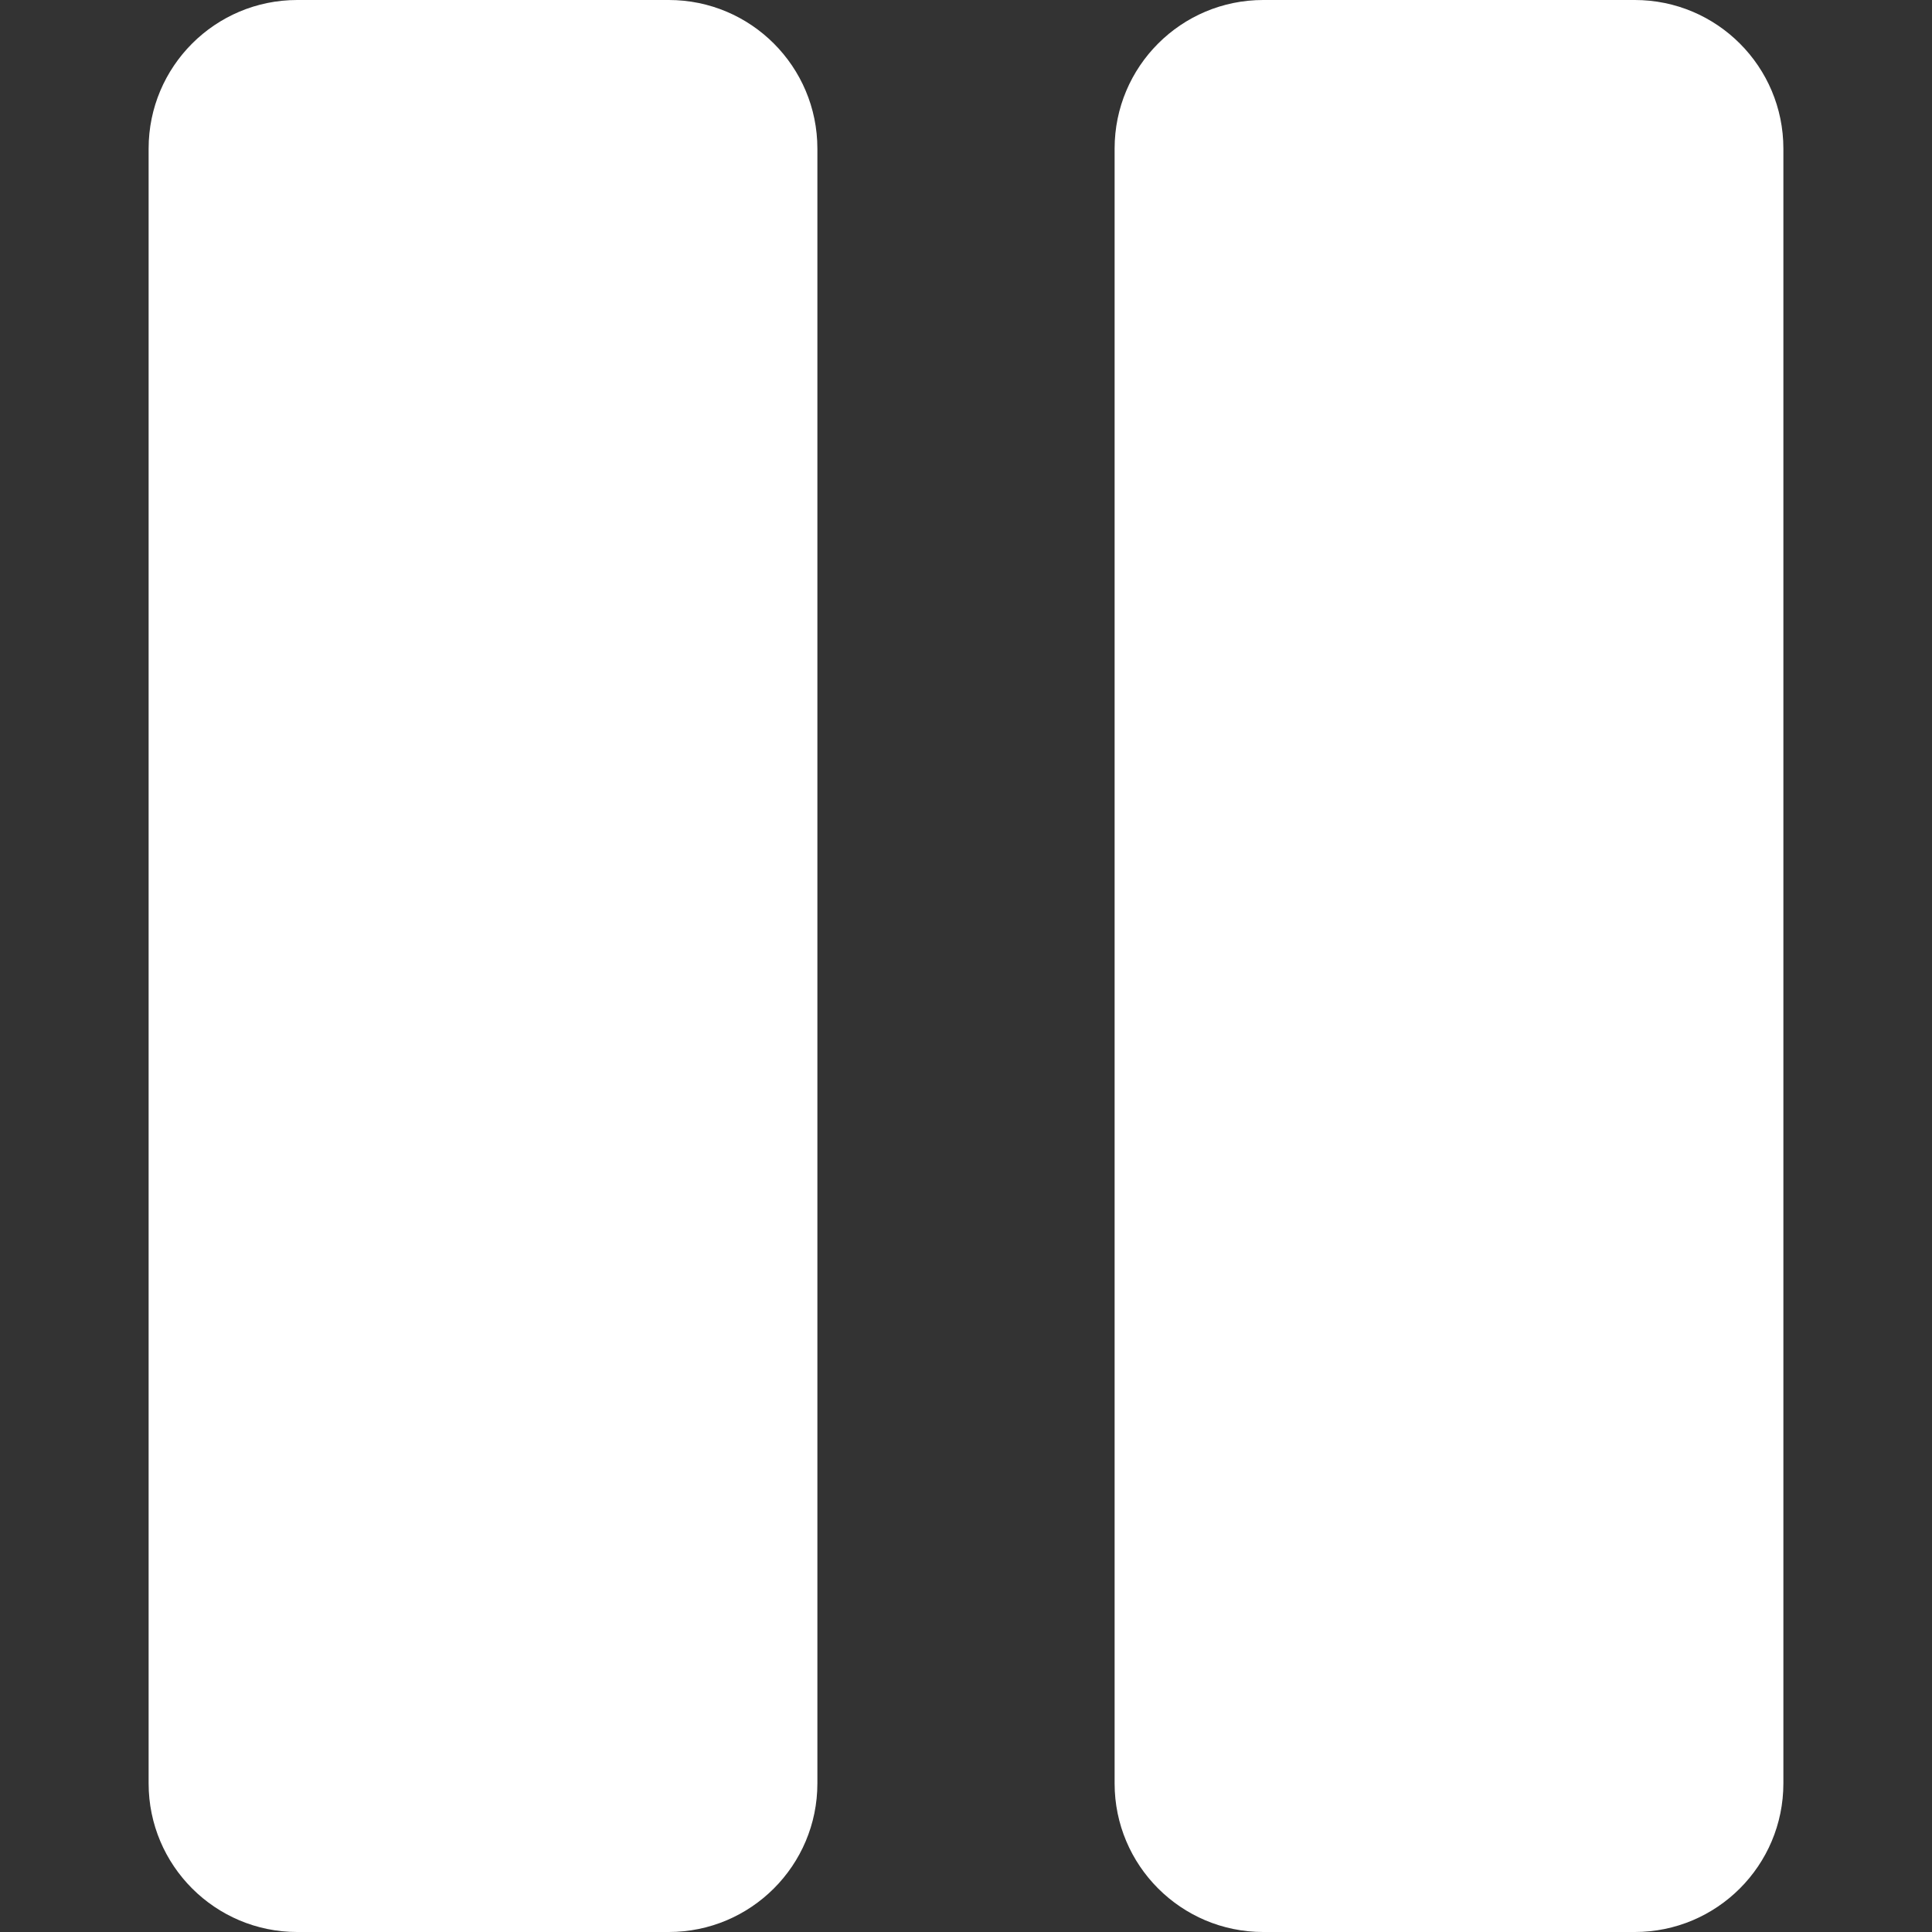 <?xml version="1.0" encoding="iso-8859-1"?>
<!-- Generator: Adobe Illustrator 18.1.1, SVG Export Plug-In . SVG Version: 6.00 Build 0)  -->
<svg version="1.1" id="Capa_1" xmlns="http://www.w3.org/2000/svg" xmlns:xlink="http://www.w3.org/1999/xlink" x="0px" y="0px"
	 viewBox="0 0 232.679 232.679" style="enable-background:new 0 0 232.679 232.679;" xml:space="preserve">
<rect x="0" y="0" width="232.679" height="232.679" fill="#333333" stroke="none"/>
<g id="Pause">
	<path style="fill-rule:evenodd;clip-rule:evenodd;fill:#fff;" d="M80.543,0H35.797c-9.885,0-17.898,8.014-17.898,17.898v196.883
		c0,9.885,8.013,17.898,17.898,17.898h44.746c9.885,0,17.898-8.013,17.898-17.898V17.898C98.44,8.014,90.427,0,80.543,0z M196.882,0
		h-44.746c-9.886,0-17.899,8.014-17.899,17.898v196.883c0,9.885,8.013,17.898,17.899,17.898h44.746
		c9.885,0,17.898-8.013,17.898-17.898V17.898C214.781,8.014,206.767,0,196.882,0z"/>
</g>
<g>
</g>
<g>
</g>
<g>
</g>
<g>
</g>
<g>
</g>
<g>
</g>
<g>
</g>
<g>
</g>
<g>
</g>
<g>
</g>
<g>
</g>
<g>
</g>
<g>
</g>
<g>
</g>
<g>
</g>
</svg>
